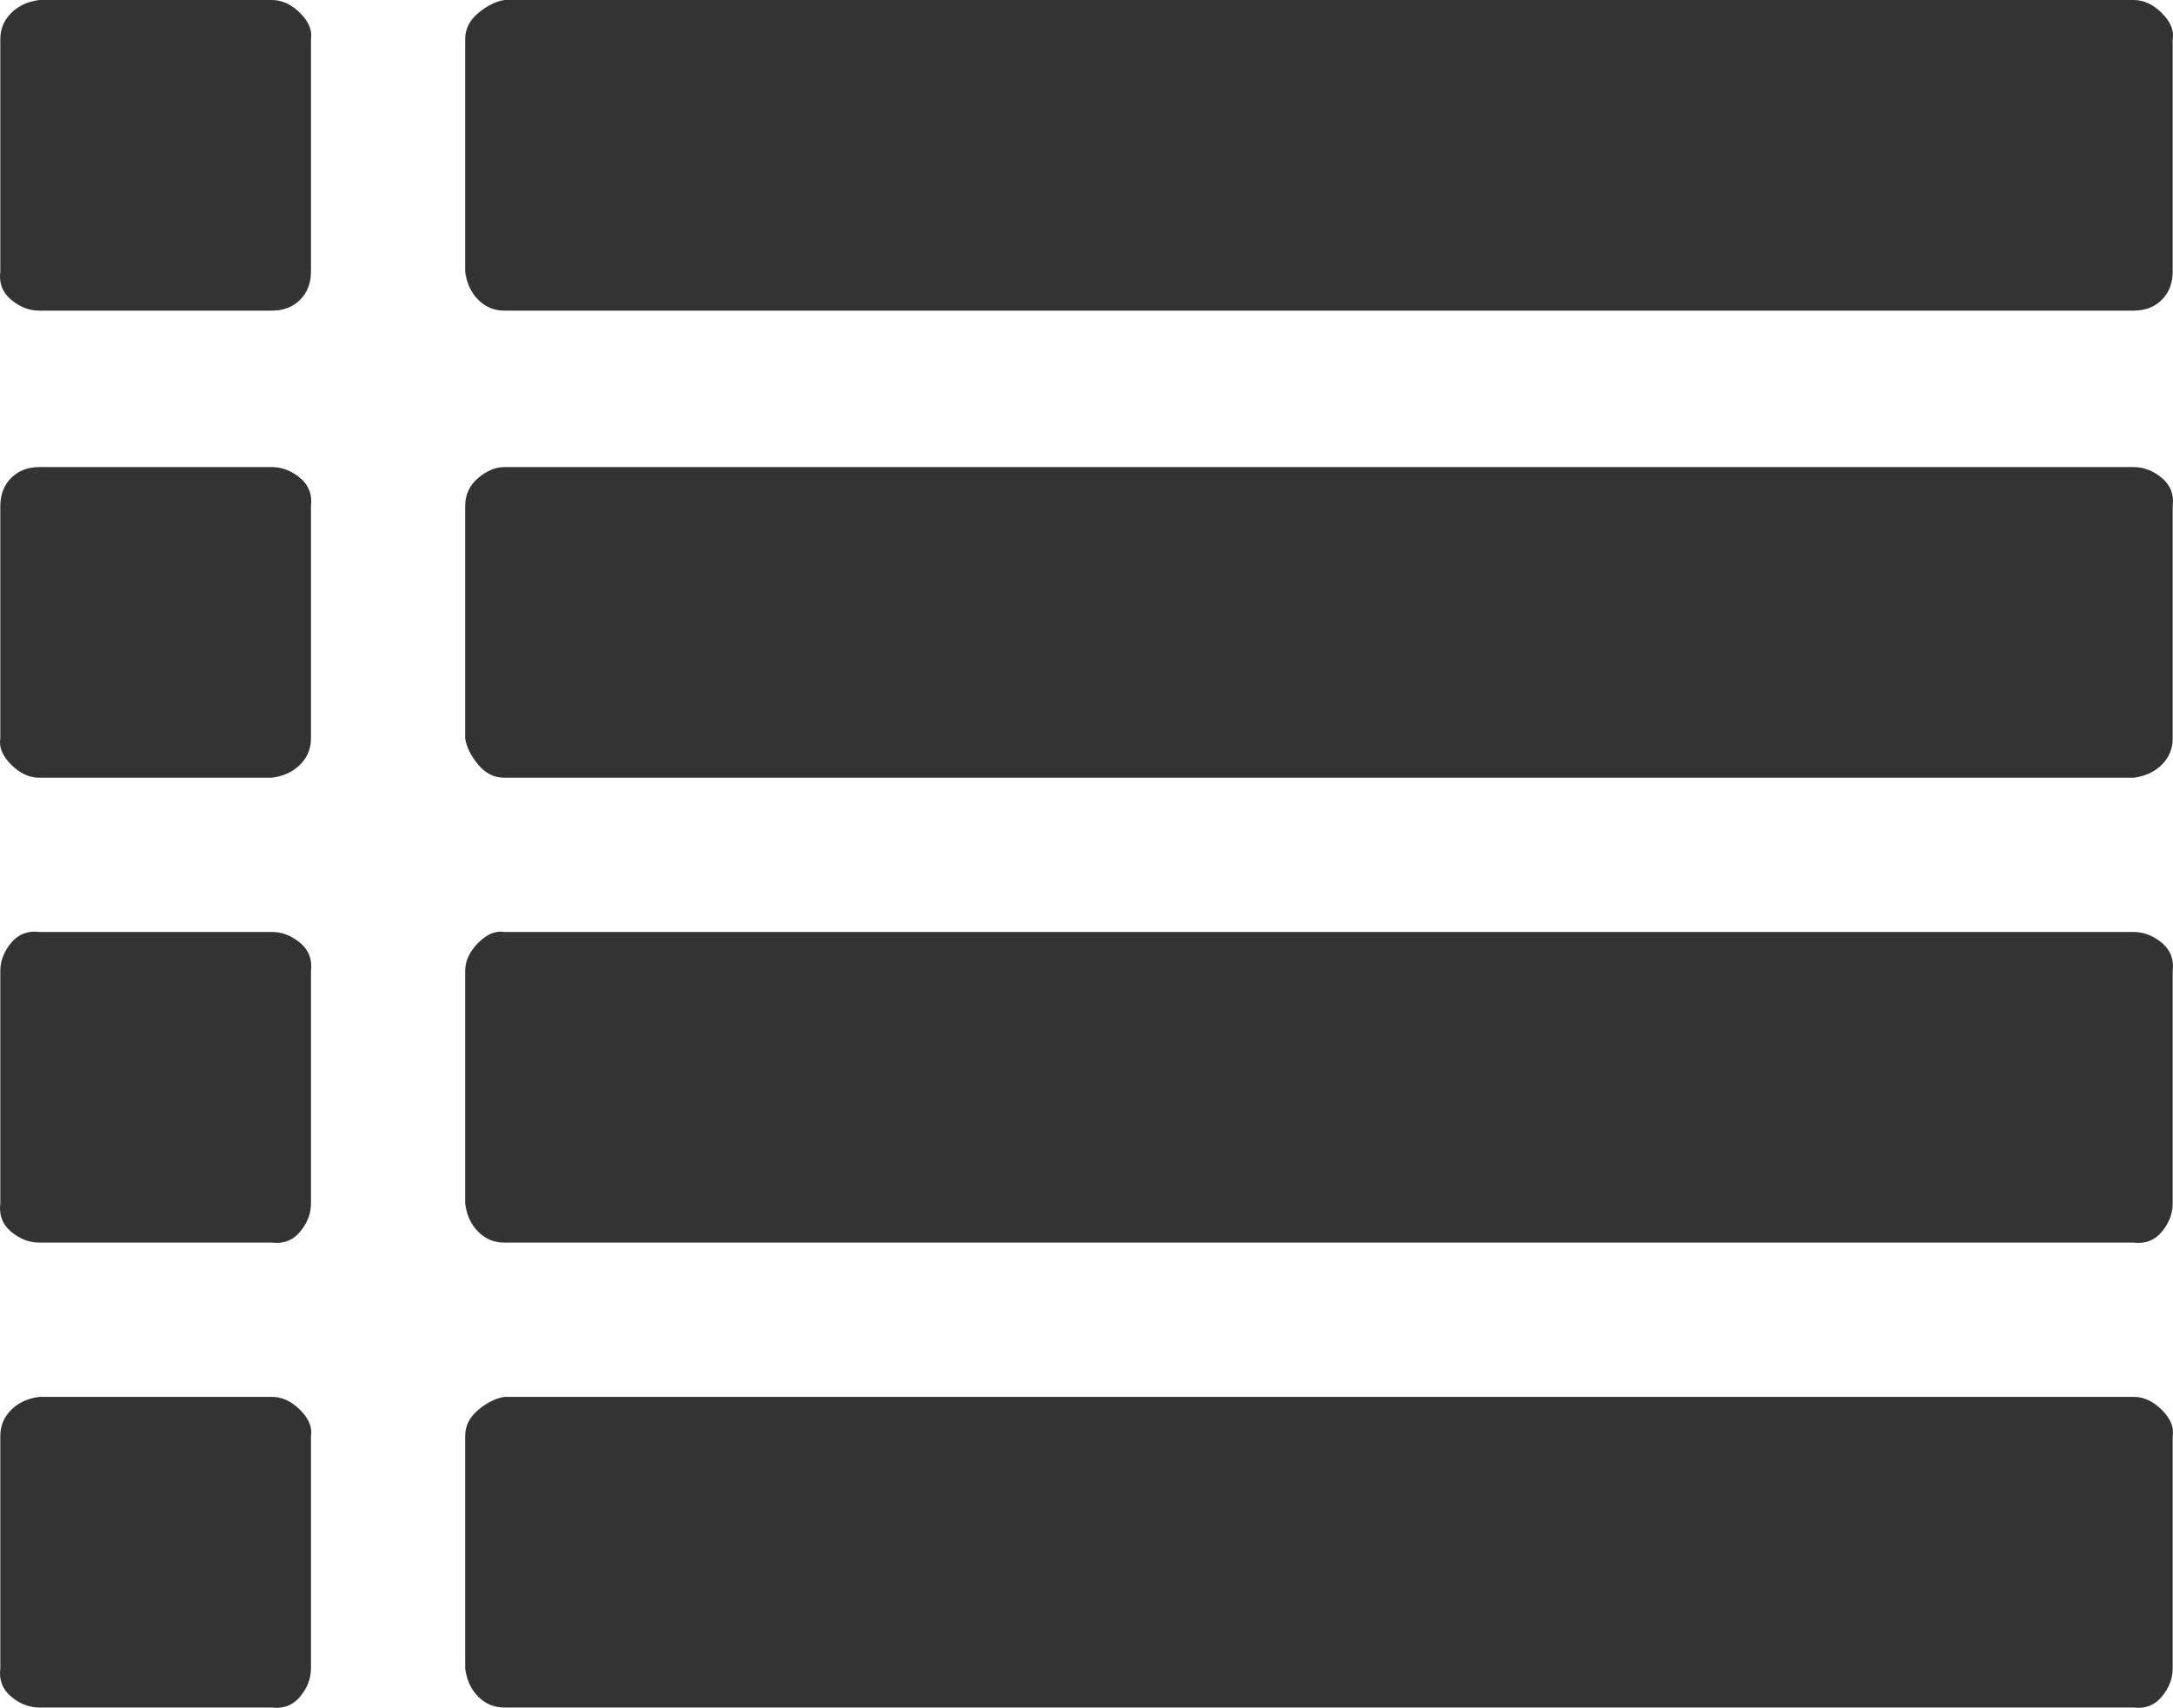 <?xml version="1.0" encoding="UTF-8" standalone="no"?>
<svg
   xmlns:dc="http://purl.org/dc/elements/1.1/"
   xmlns:cc="http://creativecommons.org/ns#"
   xmlns:rdf="http://www.w3.org/1999/02/22-rdf-syntax-ns#"
   xmlns:svg="http://www.w3.org/2000/svg"
   xmlns="http://www.w3.org/2000/svg"
   xmlns:sodipodi="http://sodipodi.sourceforge.net/DTD/sodipodi-0.dtd"
   xmlns:inkscape="http://www.inkscape.org/namespaces/inkscape"
   width="1000.286"
   version="1.1"
   id="svg905"
   sodipodi:docname="list.svg"
   height="786.143"
   inkscape:version="0.92.5 (2060ec1f9f, 2020-04-08)">
  <defs
     id="defs909" />
  <sodipodi:namedview
     pagecolor="#ffffff"
     bordercolor="#666666"
     borderopacity="1"
     objecttolerance="10"
     gridtolerance="10"
     guidetolerance="10"
     inkscape:pageopacity="0"
     inkscape:pageshadow="2"
     inkscape:window-width="1920"
     inkscape:window-height="1021"
     id="namedview907"
     showgrid="false"
     inkscape:zoom="0.2"
     inkscape:cx="500.14286"
     inkscape:cy="707.66261"
     inkscape:window-x="0"
     inkscape:window-y="0"
     inkscape:window-maximized="1"
     inkscape:current-layer="svg905" />
  <path
     d="m 143.143,661 v 107 q 0,7 -5,13 -5,6 -13,5 H 18.143 q -7,0 -13,-5 -6,-5 -5,-13 V 661 q 0,-7 5,-12 5,-5 13,-6 H 125.143 q 7,0 13,6 6,6 5,12 z m 0,-214 v 107 q 0,7 -5,13 -5,6 -13,5 H 18.143 q -7,0 -13,-5 -6,-5 -5,-13 V 447 q 0,-7 5,-13 5,-6 13,-5 H 125.143 q 7,0 13,5 6,5 5,13 z m 0,-214 v 107 q 0,7 -5,12 -5,5 -13,6 H 18.143 q -7,0 -13,-6 -6,-6 -5,-12 V 233 q 0,-8 5,-13 5,-5 13,-5 H 125.143 q 7,0 13,5 6,5 5,13 z m 857,428 v 107 q 0,7 -5,13 -5,6 -13,5 h -750 q -7,0 -12,-5 -5,-5 -6,-13 V 661 q 0,-7 6,-12 6,-5 12,-6 h 750 q 7,0 13,6 6,6 5,12 z M 143.143,18 v 107 q 0,8 -5,13 -5,5 -13,5 H 18.143 q -7,0 -13,-5 -6,-5 -5,-13 V 18 q 0,-7 5,-12 Q 10.143,1 18.143,0 H 125.143 q 7,0 13,6 6,6 5,12 z m 857,429 v 107 q 0,7 -5,13 -5,6 -13,5 h -750 q -7,0 -12,-5 -5,-5 -6,-13 V 447 q 0,-7 6,-13 6,-6 12,-5 h 750 q 7,0 13,5 6,5 5,13 z m 0,-214 v 107 q 0,7 -5,12 -5,5 -13,6 h -750 q -7,0 -12,-6 -5,-6 -6,-12 V 233 q 0,-8 6,-13 6,-5 12,-5 h 750 q 7,0 13,5 6,5 5,13 z m 0,-215 v 107 q 0,8 -5,13 -5,5 -13,5 h -750 q -7,0 -12,-5 -5,-5 -6,-13 V 18 q 0,-7 6,-12 6,-5 12,-6 h 750 q 7,0 13,6 6,6 5,12 z"
     id="path903"
     inkscape:connector-curvature="0"
     style="fill:#333333" />
</svg>
